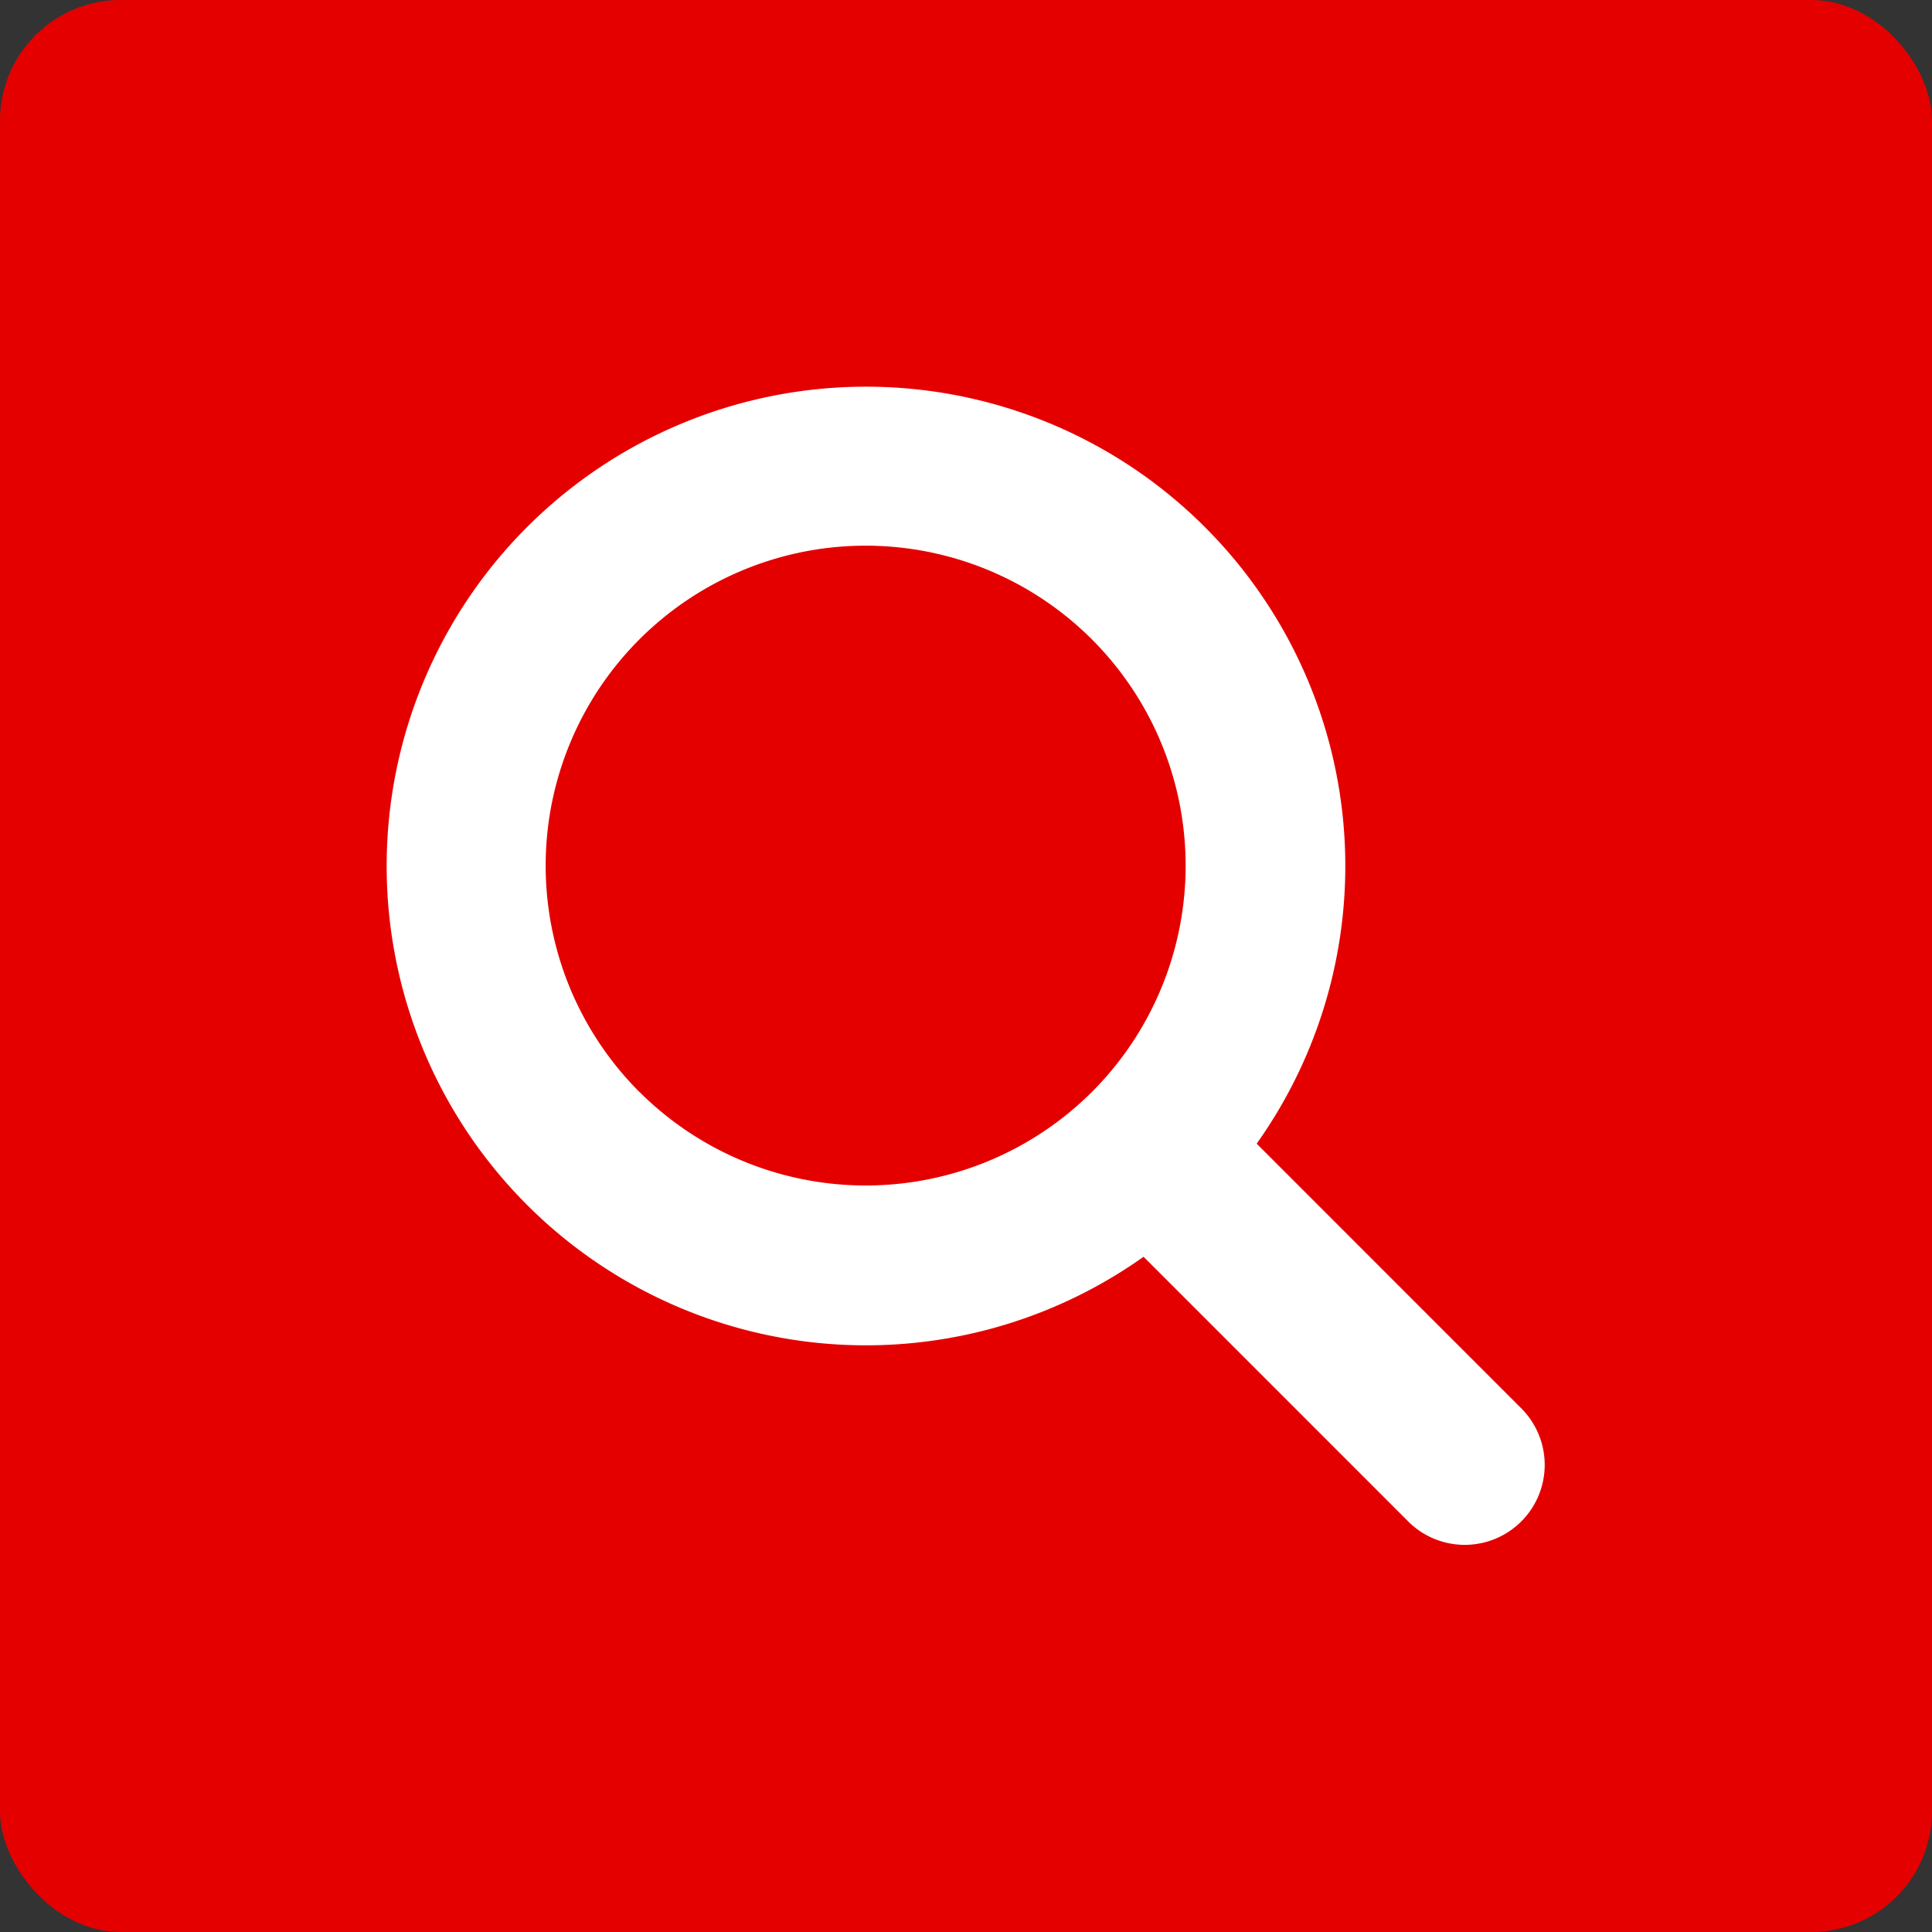<svg id="btn-search001.svg" xmlns="http://www.w3.org/2000/svg" width="64" height="64" viewBox="0 0 64 64">
  <rect x="0" y="0" width="64" height="64" fill="#333333" stroke="none"/>
  <defs>
    <style>
      .cls-1 {
        fill: #e50000;
      }

      .cls-2 {
        fill: #fff;
        fill-rule: evenodd;
      }
    </style>
  </defs>
  <rect id="btn" class="cls-1" width="64" height="64" rx="4" ry="4"/>
  <path id="検索アイコン" class="cls-2" d="M562.416,86.675l-8.787-8.789a15.878,15.878,0,1,0-3.747,3.746l8.788,8.789A2.649,2.649,0,0,0,562.416,86.675Zm-29.232-10.5a10.6,10.6,0,1,1,14.984,0A10.61,10.61,0,0,1,533.184,76.172Z" transform="translate(-512 -40)"/>
</svg>
